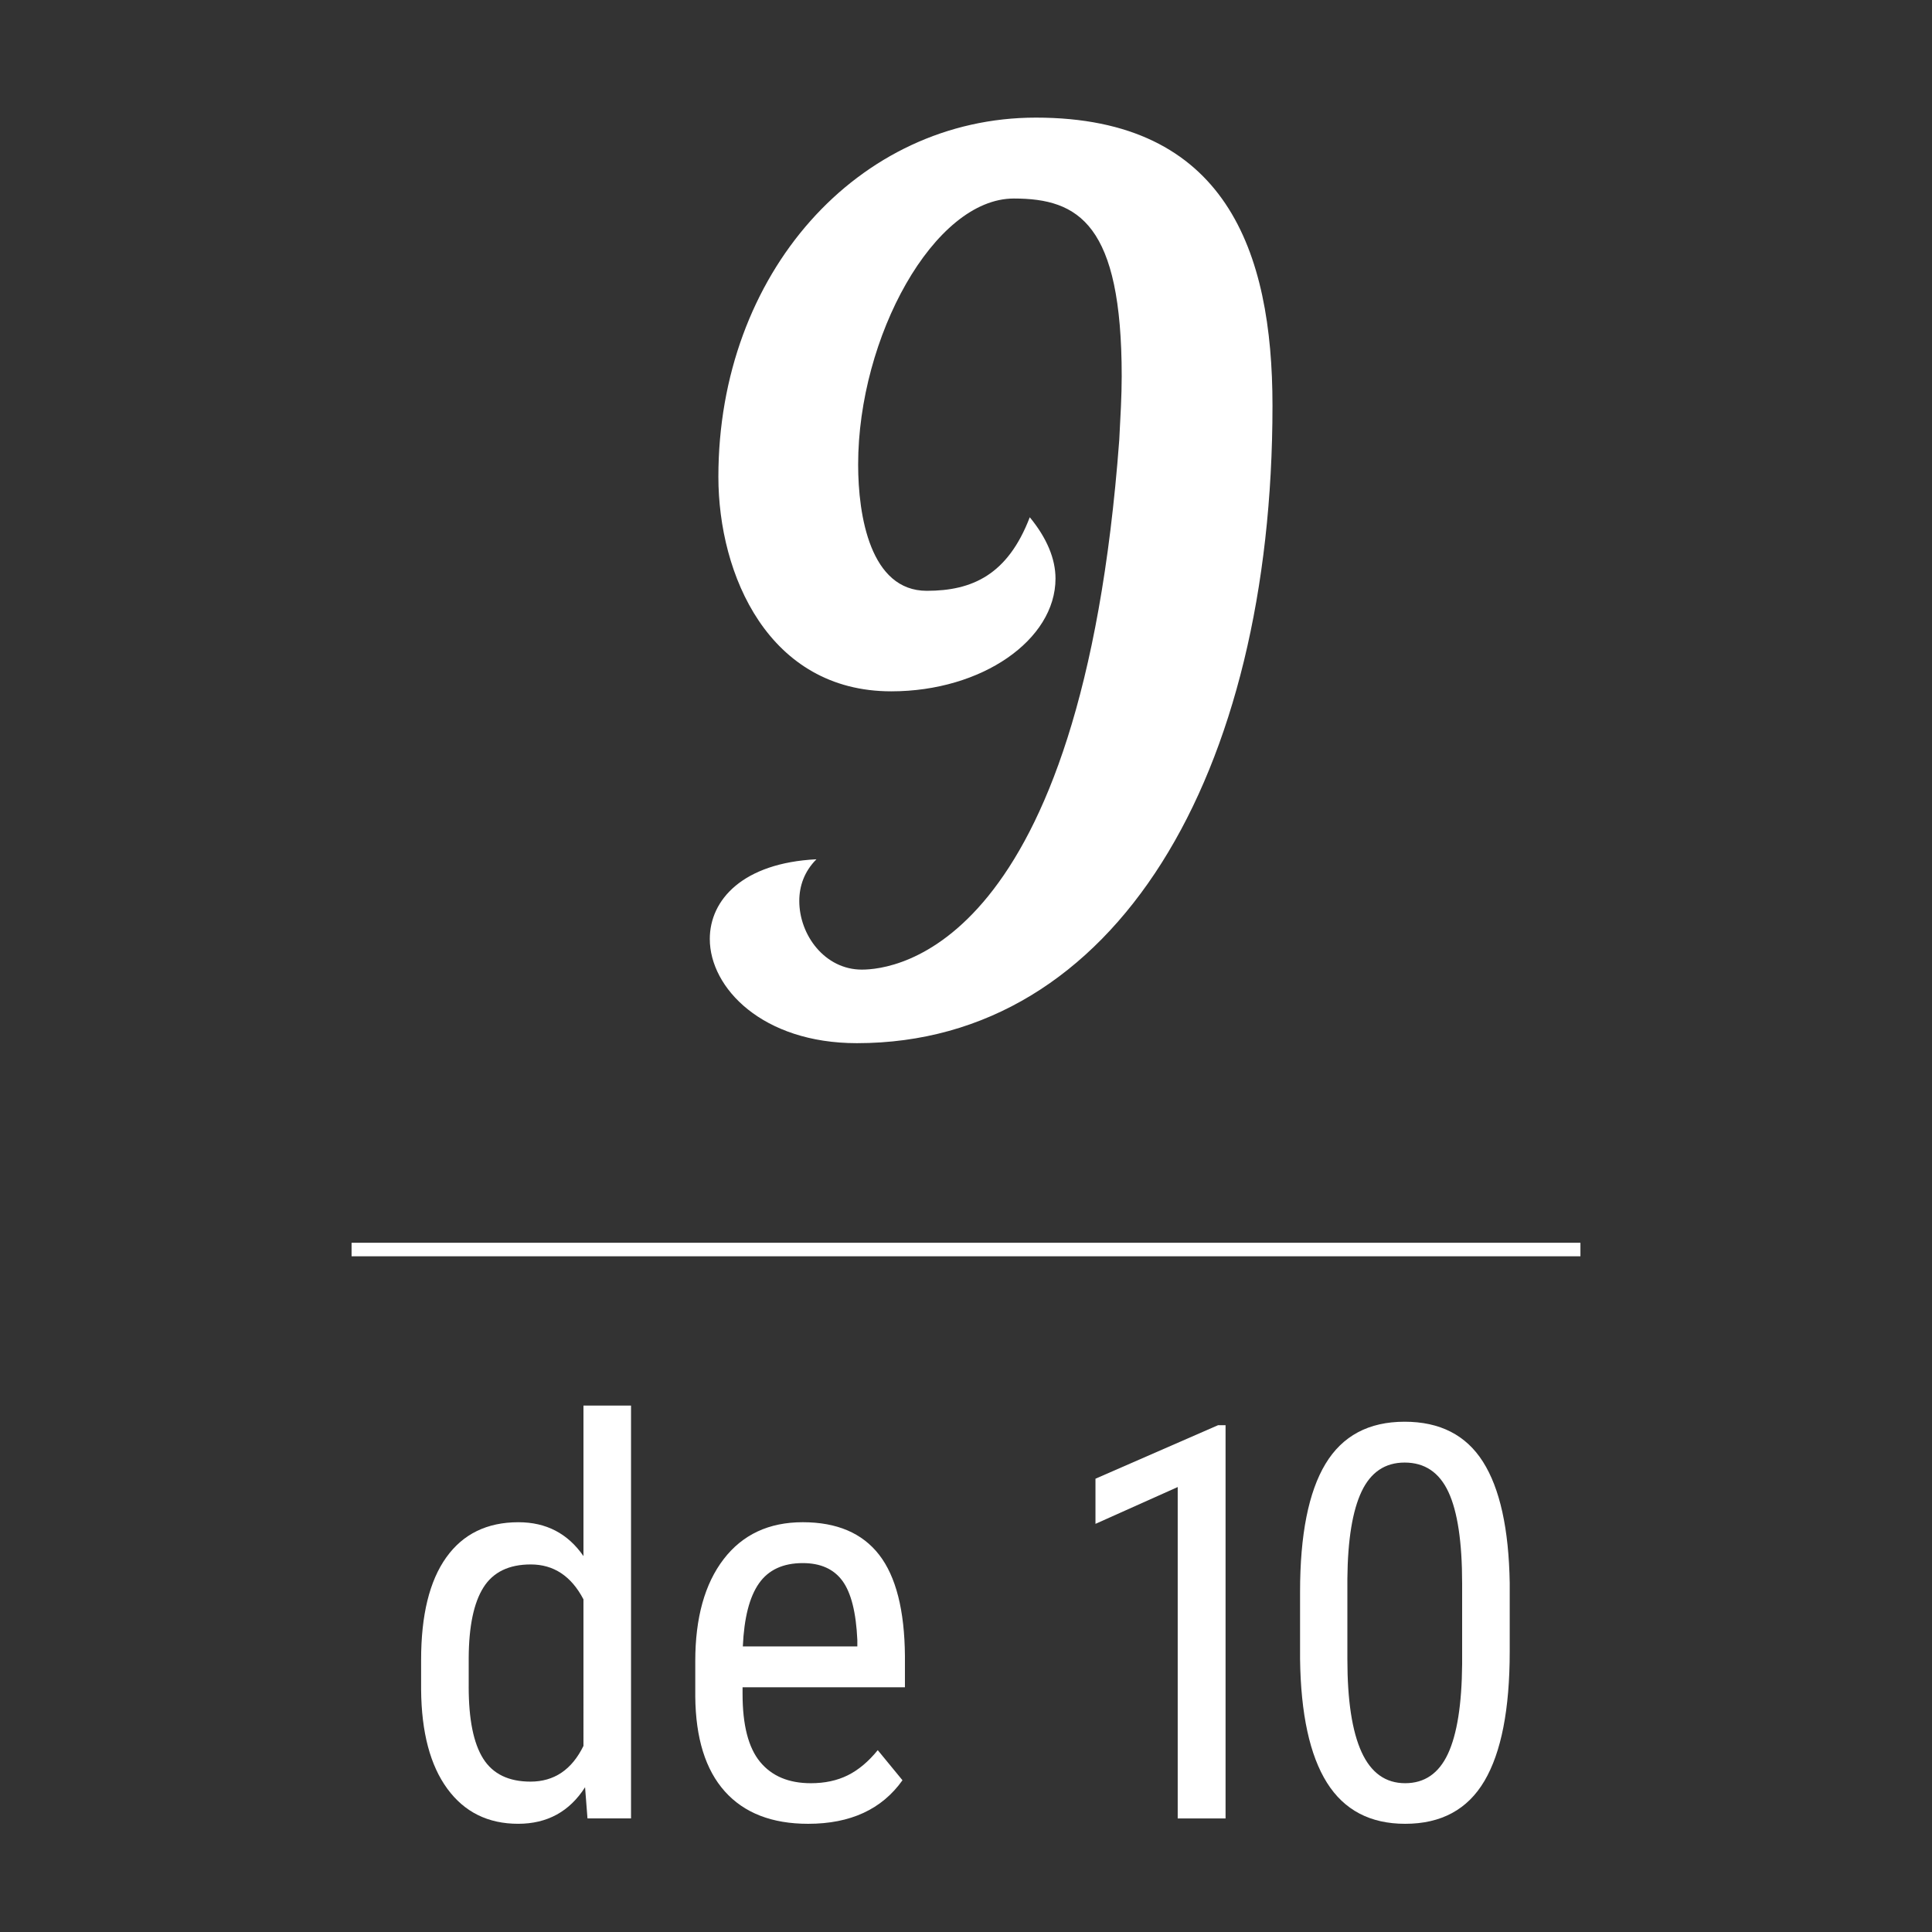 <?xml version="1.0" encoding="utf-8"?>
<!-- Generator: Adobe Illustrator 16.0.4, SVG Export Plug-In . SVG Version: 6.00 Build 0)  -->
<!DOCTYPE svg PUBLIC "-//W3C//DTD SVG 1.1//EN" "http://www.w3.org/Graphics/SVG/1.1/DTD/svg11.dtd">
<svg version="1.1" id="Capa_1" xmlns="http://www.w3.org/2000/svg" xmlns:xlink="http://www.w3.org/1999/xlink" x="0px" y="0px"
	 width="144.67px" height="144.672px" viewBox="0 0 144.67 144.672" enable-background="new 0 0 144.67 144.672"
	 xml:space="preserve">
<rect x="0" y="0" width="144.67" height="144.672" fill="#333333" stroke="none"/>
<g>
	<g>
		<g>
			<g>
				<g>
					<g>
						<g>
							<path fill="#FFFFFF" d="M79.037,43.322c0,4.59-5.508,8.445-12.301,8.445c-9.18,0-12.943-8.721-12.943-16.064
								c0-15.238,10.465-26.896,23.775-26.896c14.229,0,17.717,10.006,17.717,21.572c0,27.631-11.75,47.734-31.119,47.734
								c-7.068,0-11.016-4.131-11.016-7.803c0-2.938,2.479-5.691,7.986-5.967c-0.918,0.918-1.285,2.02-1.285,3.121
								c0,2.57,1.928,5.141,4.682,5.141c2.387,0,16.432-1.469,19.277-39.656c0.092-1.744,0.184-3.305,0.184-4.773
								c0-11.383-3.213-13.311-8.078-13.311c-5.967,0-11.658,10.373-11.658,19.92c0,3.855,0.918,9.455,5.141,9.455
								c3.396,0,6.059-1.193,7.711-5.508C78.395,40.293,79.037,41.854,79.037,43.322z"/>
						</g>
					</g>
					<g>
						<path fill="#FFFFFF" d="M31.533,124.291c0-3.354,0.627-5.91,1.882-7.668c1.254-1.757,3.056-2.637,5.404-2.637
							c2.08,0,3.703,0.846,4.871,2.536v-11.271h3.562v30.914h-3.261l-0.181-2.335c-1.167,1.825-2.837,2.737-5.011,2.737
							c-2.254,0-4.022-0.875-5.304-2.626s-1.936-4.224-1.962-7.417V124.291z M35.096,126.312c0,2.439,0.362,4.232,1.087,5.378
							c0.724,1.146,1.905,1.719,3.542,1.719c1.771,0,3.093-0.892,3.965-2.674V119.76c-0.913-1.742-2.228-2.613-3.945-2.613
							c-1.637,0-2.818,0.573-3.542,1.719s-1.094,2.904-1.106,5.276V126.312z"/>
						<path fill="#FFFFFF" d="M60.515,136.568c-2.71,0-4.79-0.808-6.239-2.425c-1.449-1.617-2.187-3.988-2.214-7.115v-2.636
							c0-3.247,0.708-5.793,2.124-7.639c1.416-1.845,3.391-2.768,5.927-2.768c2.549,0,4.455,0.812,5.716,2.436
							c1.261,1.624,1.905,4.153,1.933,7.588v2.335H55.604v0.503c0,2.335,0.439,4.032,1.318,5.092c0.878,1.061,2.144,1.59,3.793,1.59
							c1.047,0,1.969-0.197,2.768-0.594c0.798-0.396,1.546-1.022,2.244-1.882l1.852,2.254
							C66.036,135.481,63.682,136.568,60.515,136.568z M60.112,117.046c-1.476,0-2.569,0.507-3.28,1.52
							c-0.712,1.014-1.114,2.586-1.208,4.72h8.574v-0.483c-0.094-2.065-0.467-3.542-1.117-4.428
							C62.43,117.488,61.44,117.046,60.112,117.046z"/>
						<path fill="#FFFFFF" d="M91.771,136.166h-3.583v-24.815l-6.158,2.757v-3.381l9.178-4.006h0.563V136.166z"/>
						<path fill="#FFFFFF" d="M113.049,123.668c0,4.32-0.631,7.551-1.892,9.69c-1.261,2.141-3.24,3.21-5.937,3.21
							c-2.616,0-4.569-1.026-5.857-3.079s-1.959-5.139-2.013-9.258v-5.032c0-4.279,0.634-7.474,1.902-9.58
							c1.268-2.106,3.244-3.159,5.928-3.159c2.643,0,4.599,0.999,5.866,2.998c1.269,2,1.936,5.025,2.003,9.077V123.668z
							 M109.486,118.575c0-3.099-0.342-5.384-1.026-6.853c-0.685-1.47-1.778-2.204-3.28-2.204c-1.463,0-2.536,0.722-3.221,2.164
							c-0.684,1.442-1.04,3.619-1.066,6.53v6.038c0,3.087,0.355,5.404,1.066,6.954s1.798,2.324,3.261,2.324
							c1.449,0,2.516-0.731,3.2-2.193c0.684-1.463,1.039-3.696,1.066-6.702V118.575z"/>
					</g>
					
						<line fill="none" stroke="#FFFFFF" stroke-width="1.013" stroke-miterlimit="10" x1="26.326" y1="93.566" x2="118.344" y2="93.566"/>
				</g>
			</g>
		</g>
	</g>
</g>
</svg>
